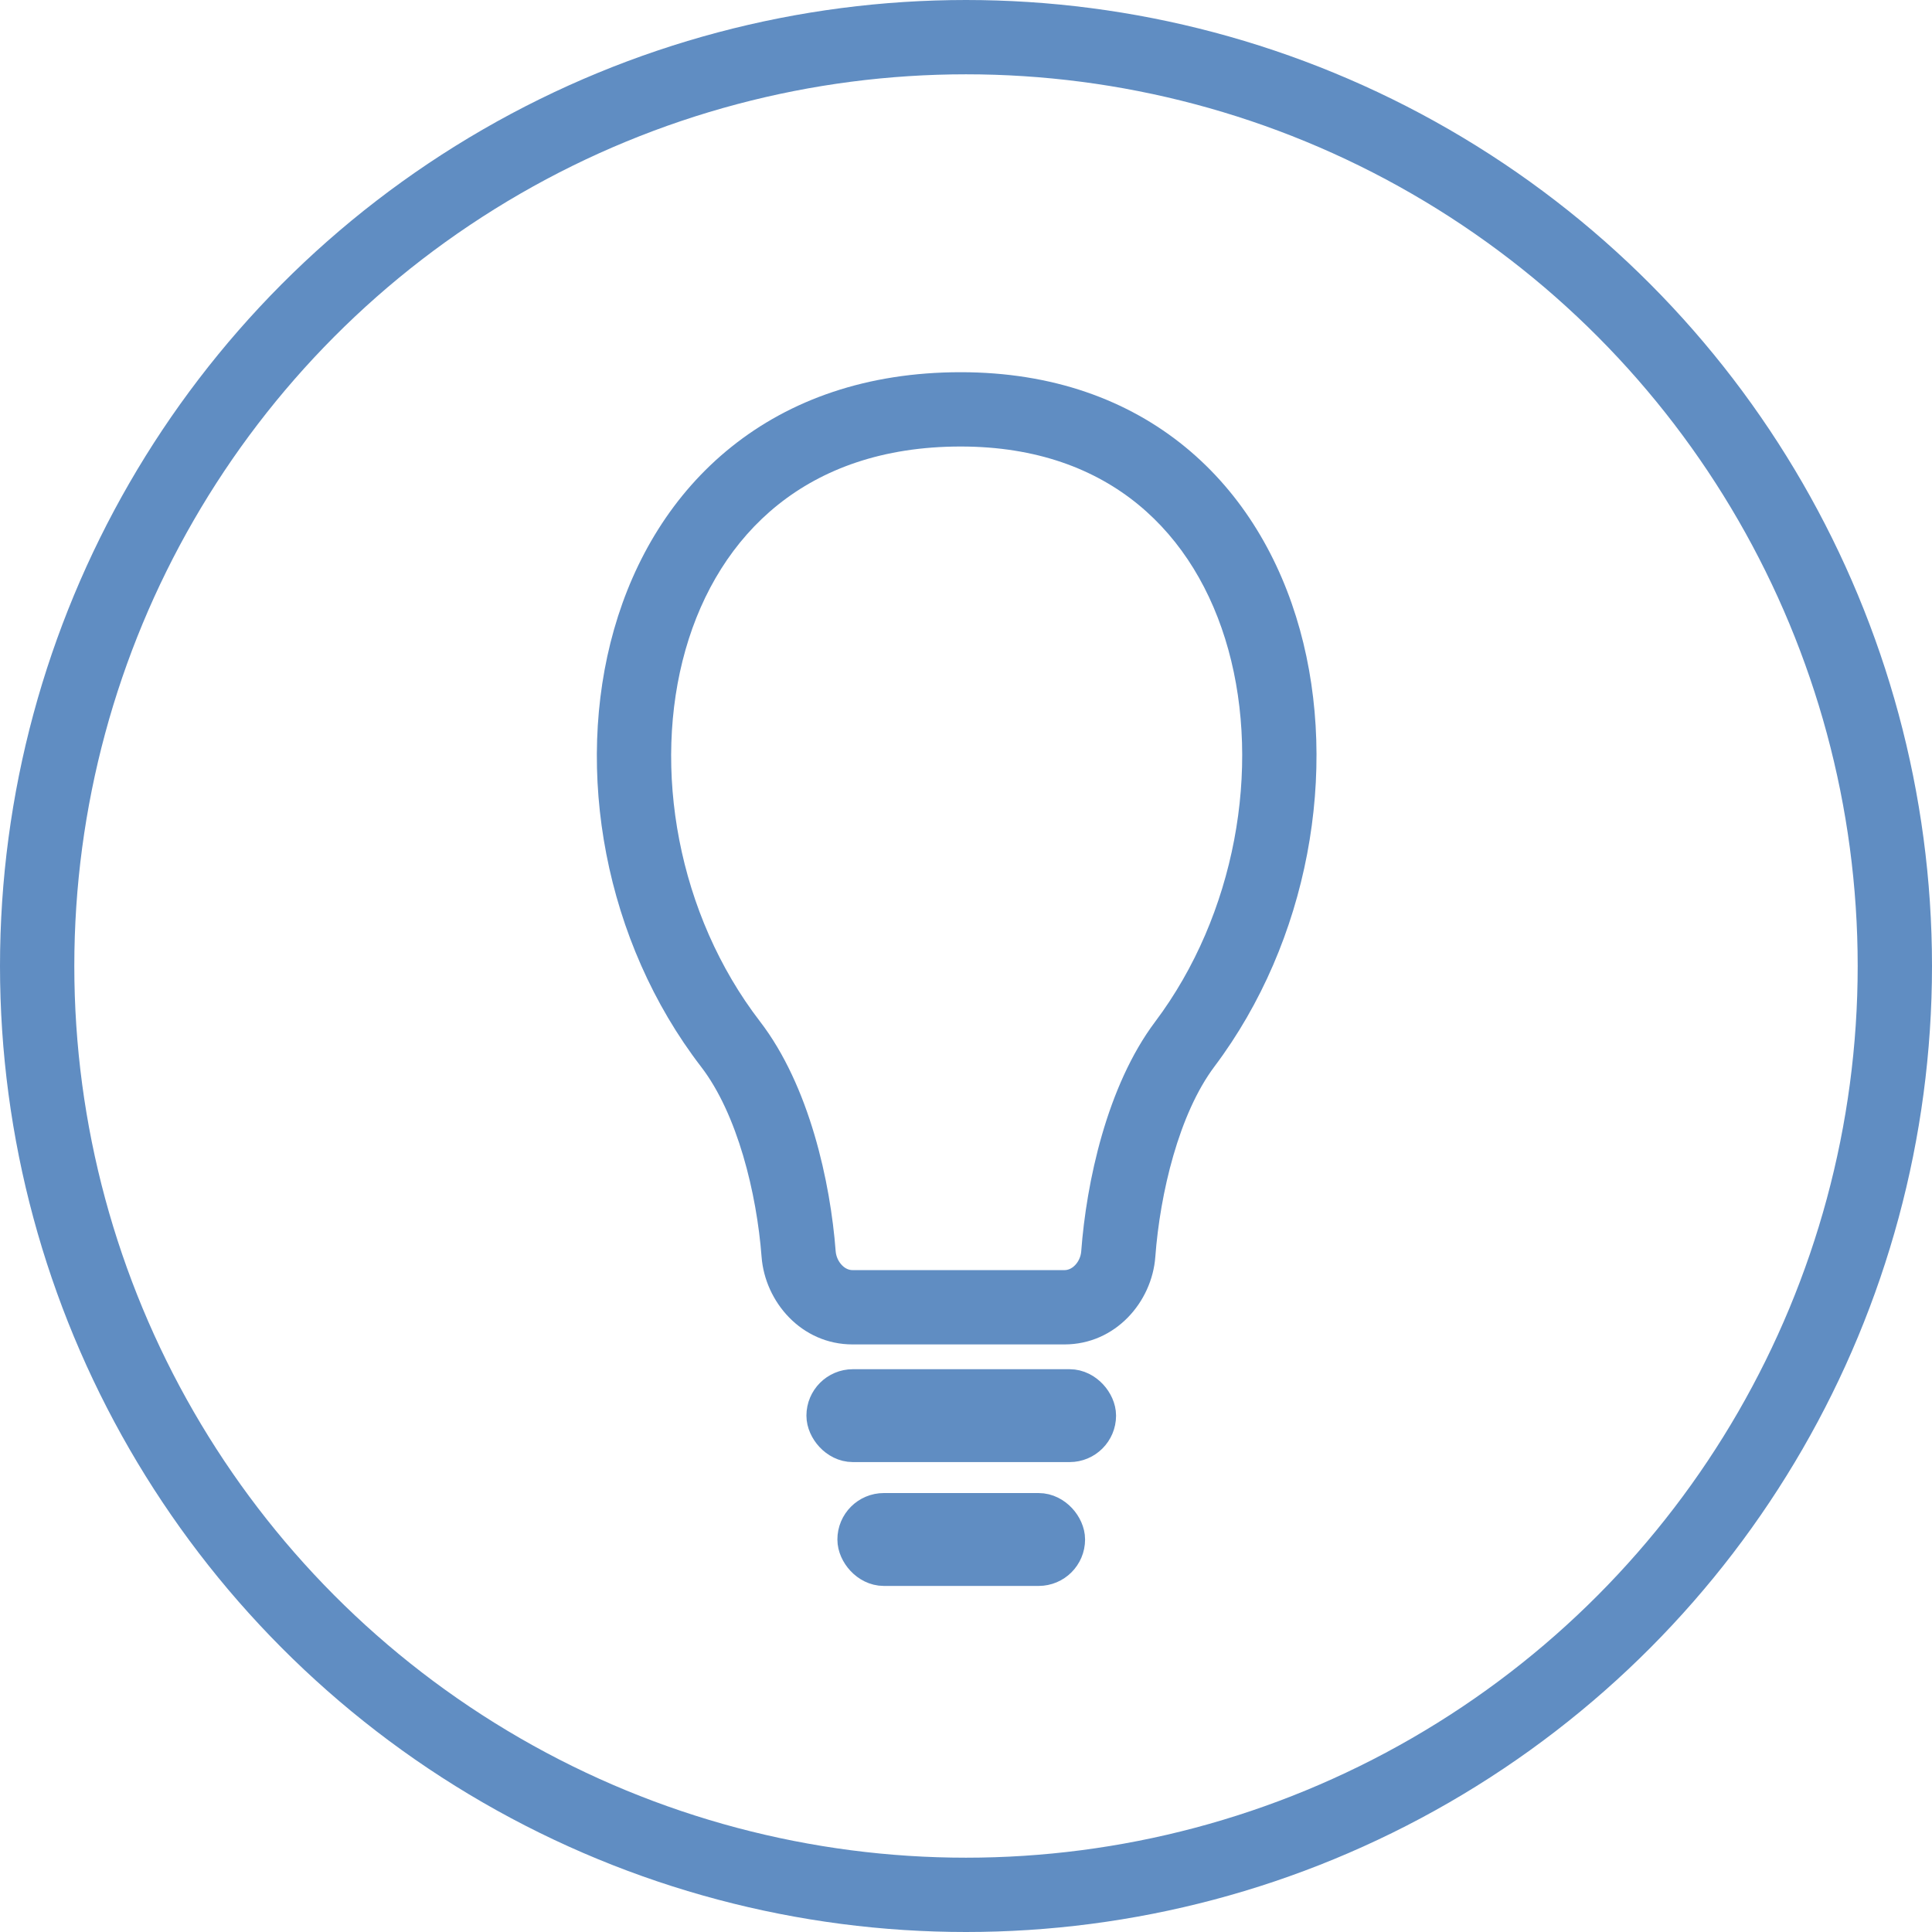 <svg width="78" height="78" viewBox="0 0 78 78" fill="none" xmlns="http://www.w3.org/2000/svg">
<circle cx="39" cy="39" r="37.5" stroke="#608DC2" stroke-width="3"/>
<path d="M29.493 42.153L30.682 41.238L29.493 42.153ZM47.835 42.153L49.034 43.054L47.835 42.153ZM45.148 50.632L46.643 50.743L45.148 50.632ZM34.42 54.278H38.784V51.278H34.42V54.278ZM28.304 43.067C29.775 44.979 30.552 48.183 30.747 50.742L33.738 50.514C33.527 47.74 32.681 43.837 30.682 41.238L28.304 43.067ZM38.784 15.027C35.009 15.027 31.904 16.139 29.529 18.042C27.164 19.936 25.607 22.546 24.79 25.413C23.168 31.11 24.411 38.007 28.304 43.067L30.682 41.238C27.362 36.923 26.316 31.008 27.675 26.235C28.349 23.868 29.6 21.828 31.404 20.383C33.198 18.946 35.624 18.027 38.784 18.027V15.027ZM38.784 18.027C41.856 18.027 44.212 18.941 45.956 20.372C47.712 21.813 48.933 23.851 49.59 26.224C50.914 31.009 49.881 36.934 46.636 41.251L49.034 43.054C52.837 37.996 54.055 31.108 52.481 25.424C51.688 22.562 50.172 19.951 47.859 18.053C45.533 16.144 42.489 15.027 38.784 15.027V18.027ZM46.636 41.251C44.683 43.85 43.858 47.751 43.652 50.52L46.643 50.743C46.834 48.179 47.595 44.968 49.034 43.054L46.636 41.251ZM42.974 51.278H38.784V54.278H42.974V51.278ZM43.652 50.52C43.635 50.739 43.538 50.942 43.397 51.085C43.261 51.222 43.113 51.278 42.974 51.278V54.278C45.035 54.278 46.508 52.564 46.643 50.743L43.652 50.52ZM34.42 51.278C34.281 51.278 34.133 51.222 33.996 51.084C33.854 50.94 33.755 50.734 33.738 50.514L30.747 50.742C30.886 52.561 32.356 54.278 34.42 54.278V51.278Z" fill="#608DC2"/>
<rect x="33.495" y="56.216" width="10.626" height="1.875" rx="0.938" stroke="#608DC2" stroke-width="1.875"/>
<rect x="34.745" y="61.216" width="8.125" height="1.875" rx="0.938" stroke="#608DC2" stroke-width="1.875"/>
</svg>

